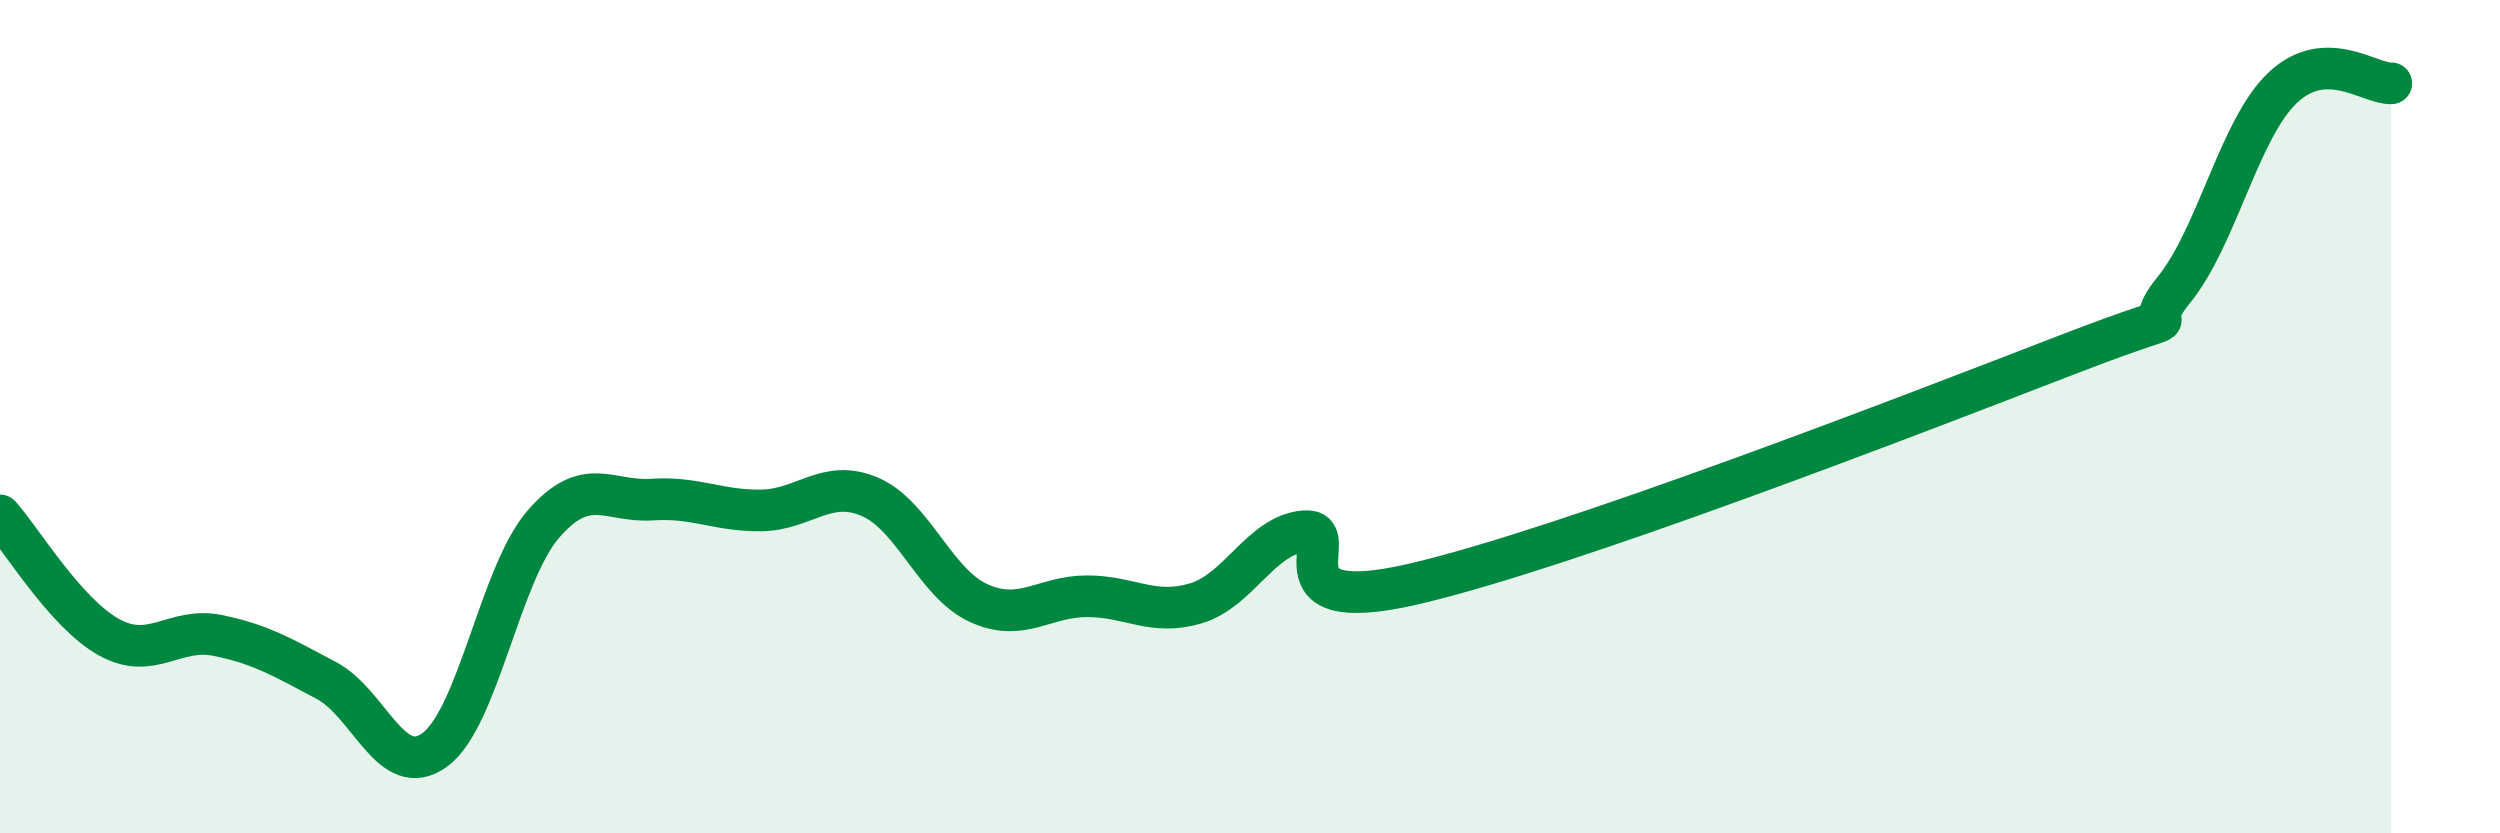
    <svg width="60" height="20" viewBox="0 0 60 20" xmlns="http://www.w3.org/2000/svg">
      <path
        d="M 0,12.37 C 0.52,12.95 1.57,14.71 2.61,15.29 C 3.65,15.87 4.18,15.04 5.22,15.25 C 6.26,15.46 6.79,15.78 7.83,16.33 C 8.87,16.88 9.39,18.75 10.43,18 C 11.47,17.25 12,13.78 13.04,12.58 C 14.08,11.38 14.61,12.06 15.65,11.99 C 16.69,11.92 17.22,12.26 18.26,12.25 C 19.3,12.24 19.83,11.48 20.87,11.92 C 21.91,12.36 22.44,13.99 23.48,14.47 C 24.52,14.95 25.05,14.31 26.09,14.31 C 27.13,14.31 27.66,14.79 28.7,14.48 C 29.74,14.17 30.26,12.84 31.3,12.75 C 32.34,12.66 30.26,14.86 33.91,14.02 C 37.56,13.18 45.92,9.94 49.57,8.53 C 53.22,7.12 51.13,8.24 52.17,6.96 C 53.21,5.68 53.74,3.1 54.78,2.11 C 55.82,1.12 56.87,2.02 57.39,2L57.39 20L0 20Z"
        fill="#008740"
        opacity="0.1"
        stroke-linecap="round"
        stroke-linejoin="round"
      />
      <path
        d="M 0,12.37 C 0.52,12.95 1.57,14.71 2.61,15.29 C 3.65,15.87 4.18,15.04 5.22,15.25 C 6.26,15.46 6.79,15.78 7.83,16.33 C 8.87,16.88 9.39,18.75 10.43,18 C 11.47,17.25 12,13.78 13.04,12.58 C 14.08,11.38 14.61,12.06 15.65,11.99 C 16.69,11.92 17.22,12.26 18.26,12.25 C 19.3,12.24 19.83,11.48 20.87,11.92 C 21.91,12.36 22.44,13.99 23.48,14.47 C 24.52,14.95 25.05,14.31 26.09,14.31 C 27.13,14.31 27.66,14.79 28.7,14.48 C 29.74,14.17 30.26,12.84 31.3,12.75 C 32.34,12.66 30.26,14.86 33.91,14.02 C 37.56,13.18 45.92,9.94 49.57,8.53 C 53.22,7.12 51.13,8.24 52.17,6.96 C 53.21,5.68 53.74,3.1 54.78,2.11 C 55.82,1.12 56.87,2.02 57.39,2"
        stroke="#008740"
        stroke-width="1"
        fill="none"
        stroke-linecap="round"
        stroke-linejoin="round"
      />
    </svg>
  